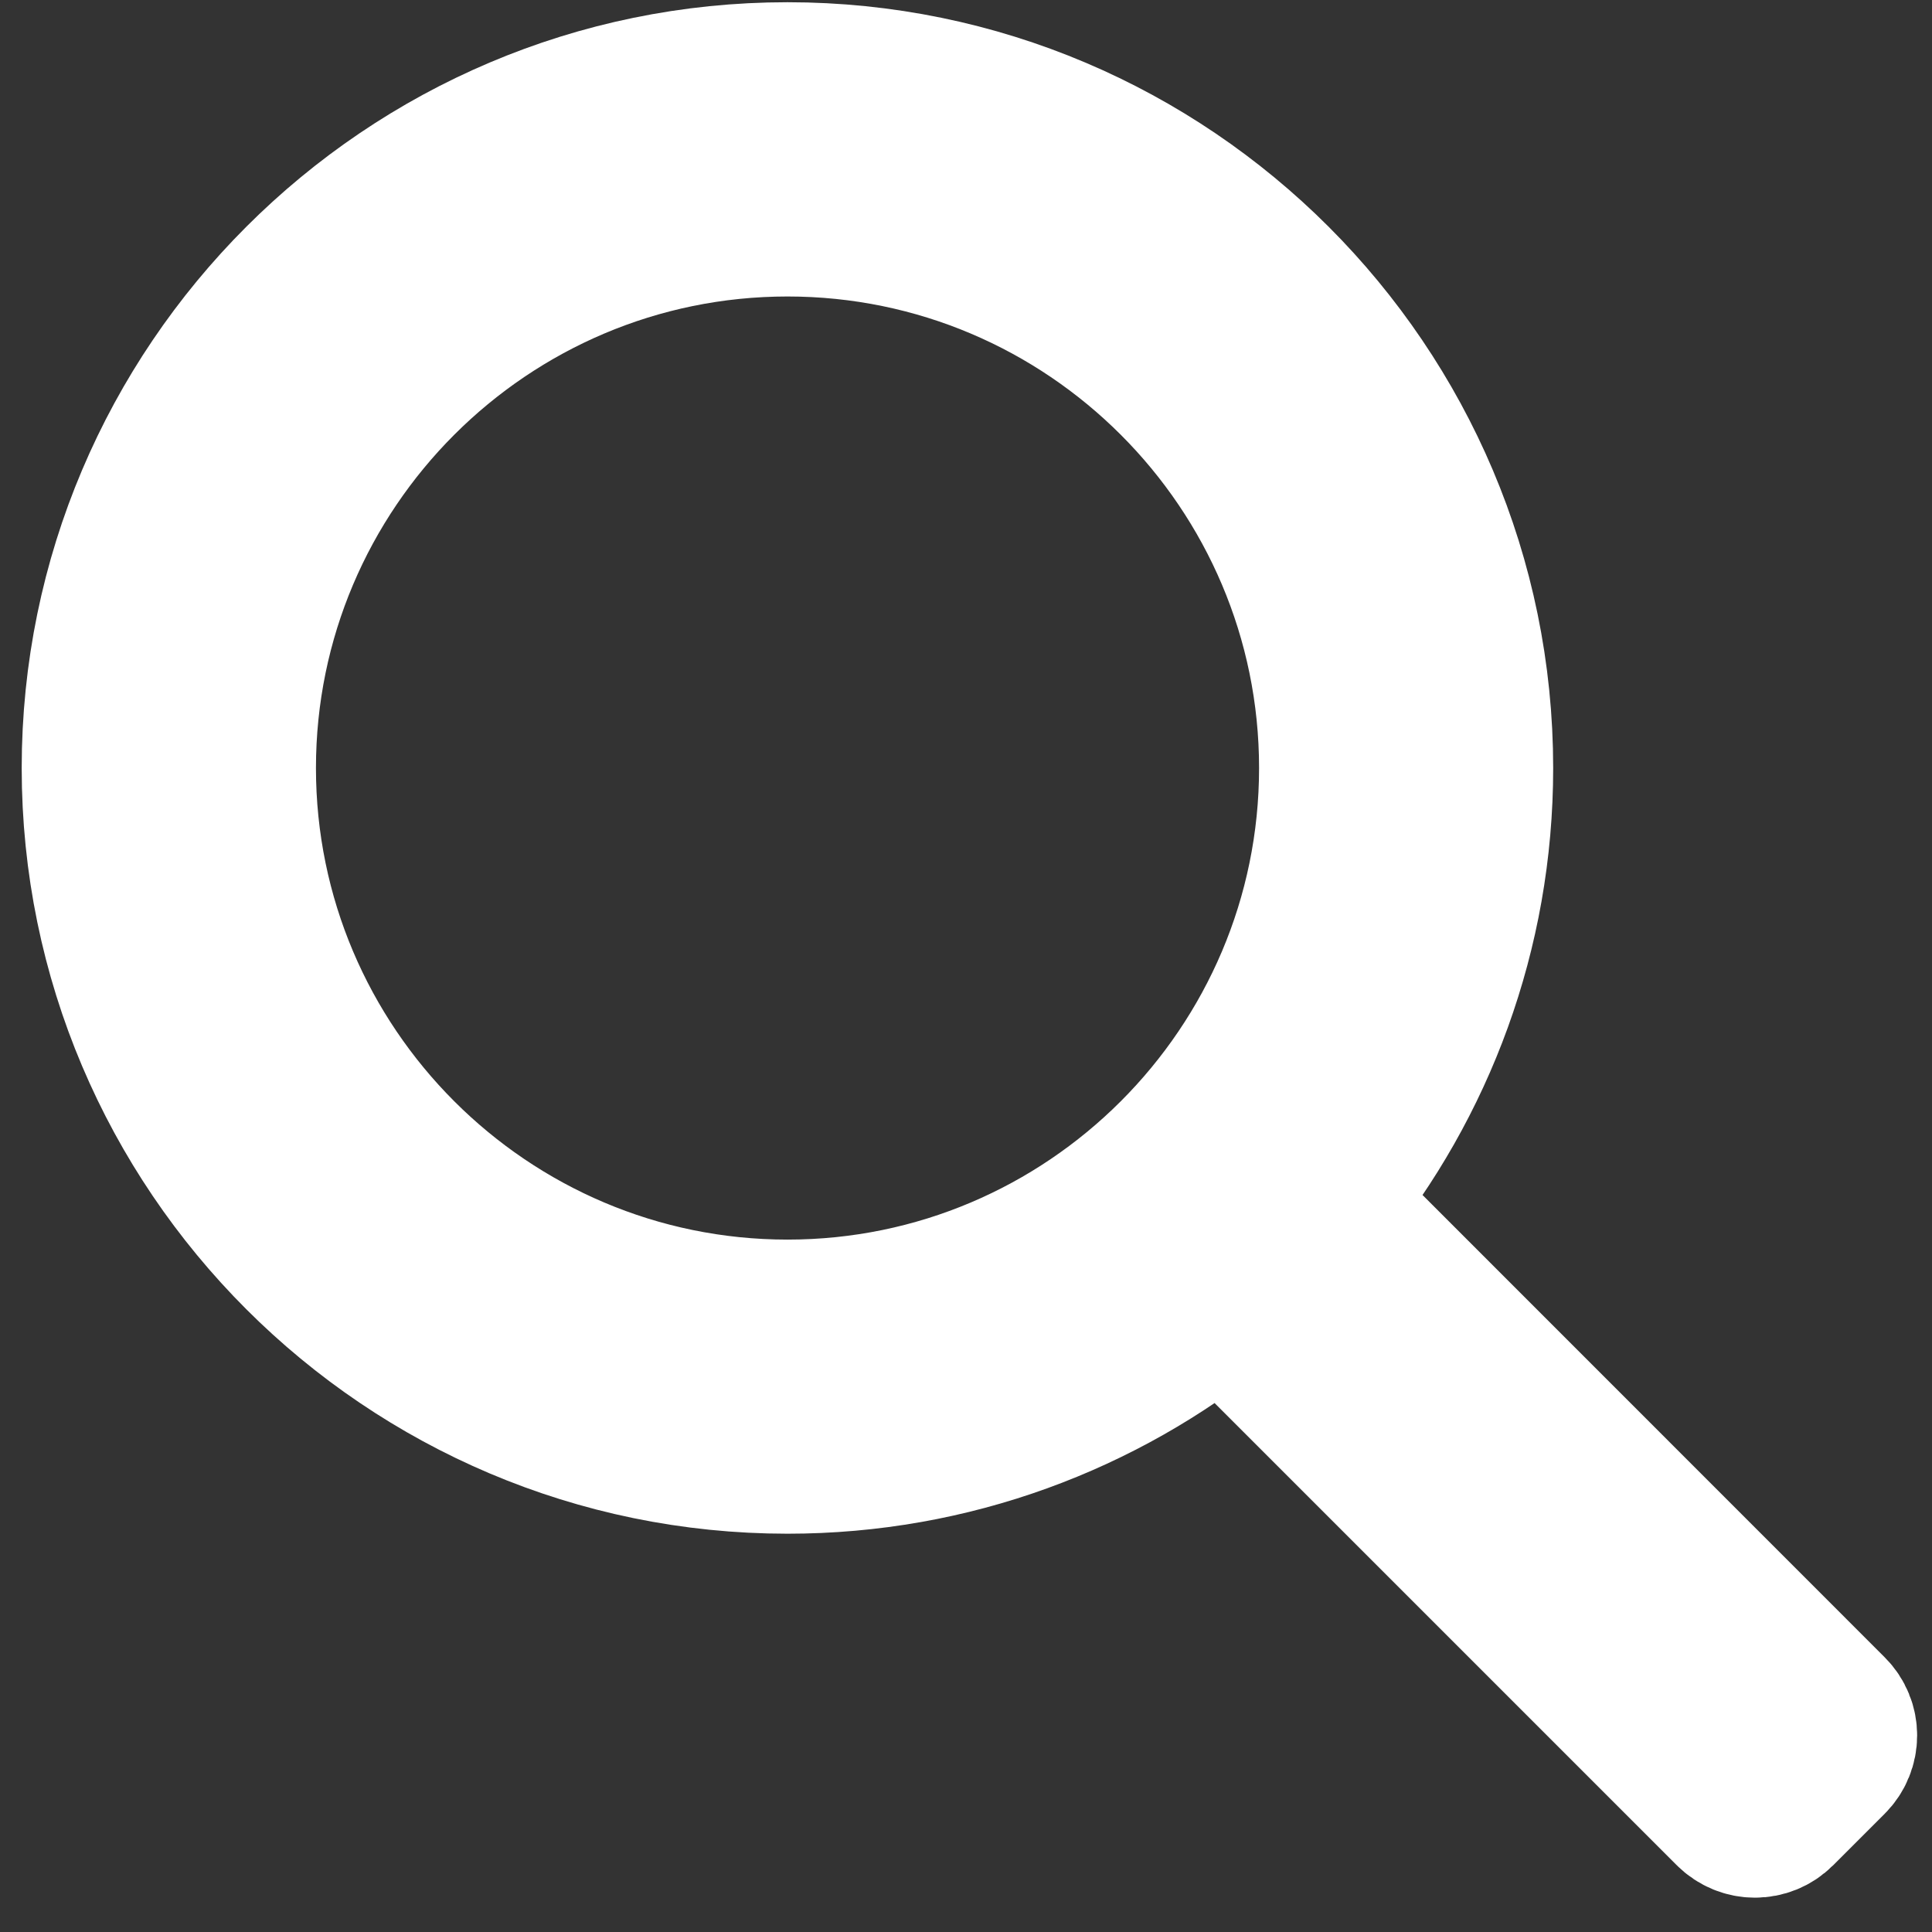 <svg width="13" height="13" viewBox="0 0 13 13" fill="none" xmlns="http://www.w3.org/2000/svg">
<rect x="0" y="0" width="13" height="13" fill="#333333" stroke="none"/>
<path d="M12.328 11.505L8.914 8.09C9.562 7.291 9.951 6.274 9.951 5.168C9.951 2.603 7.864 0.515 5.299 0.515C2.734 0.515 0.646 2.603 0.646 5.168C0.646 7.733 2.734 9.82 5.299 9.82C6.406 9.82 7.422 9.431 8.222 8.783L11.636 12.197C11.732 12.293 11.886 12.293 11.982 12.197L12.328 11.851C12.424 11.755 12.424 11.6 12.328 11.505ZM5.299 8.841C3.274 8.841 1.626 7.193 1.626 5.168C1.626 3.142 3.274 1.495 5.299 1.495C7.324 1.495 8.972 3.142 8.972 5.168C8.972 7.193 7.324 8.841 5.299 8.841Z" fill="white" stroke="white"/>
</svg>
